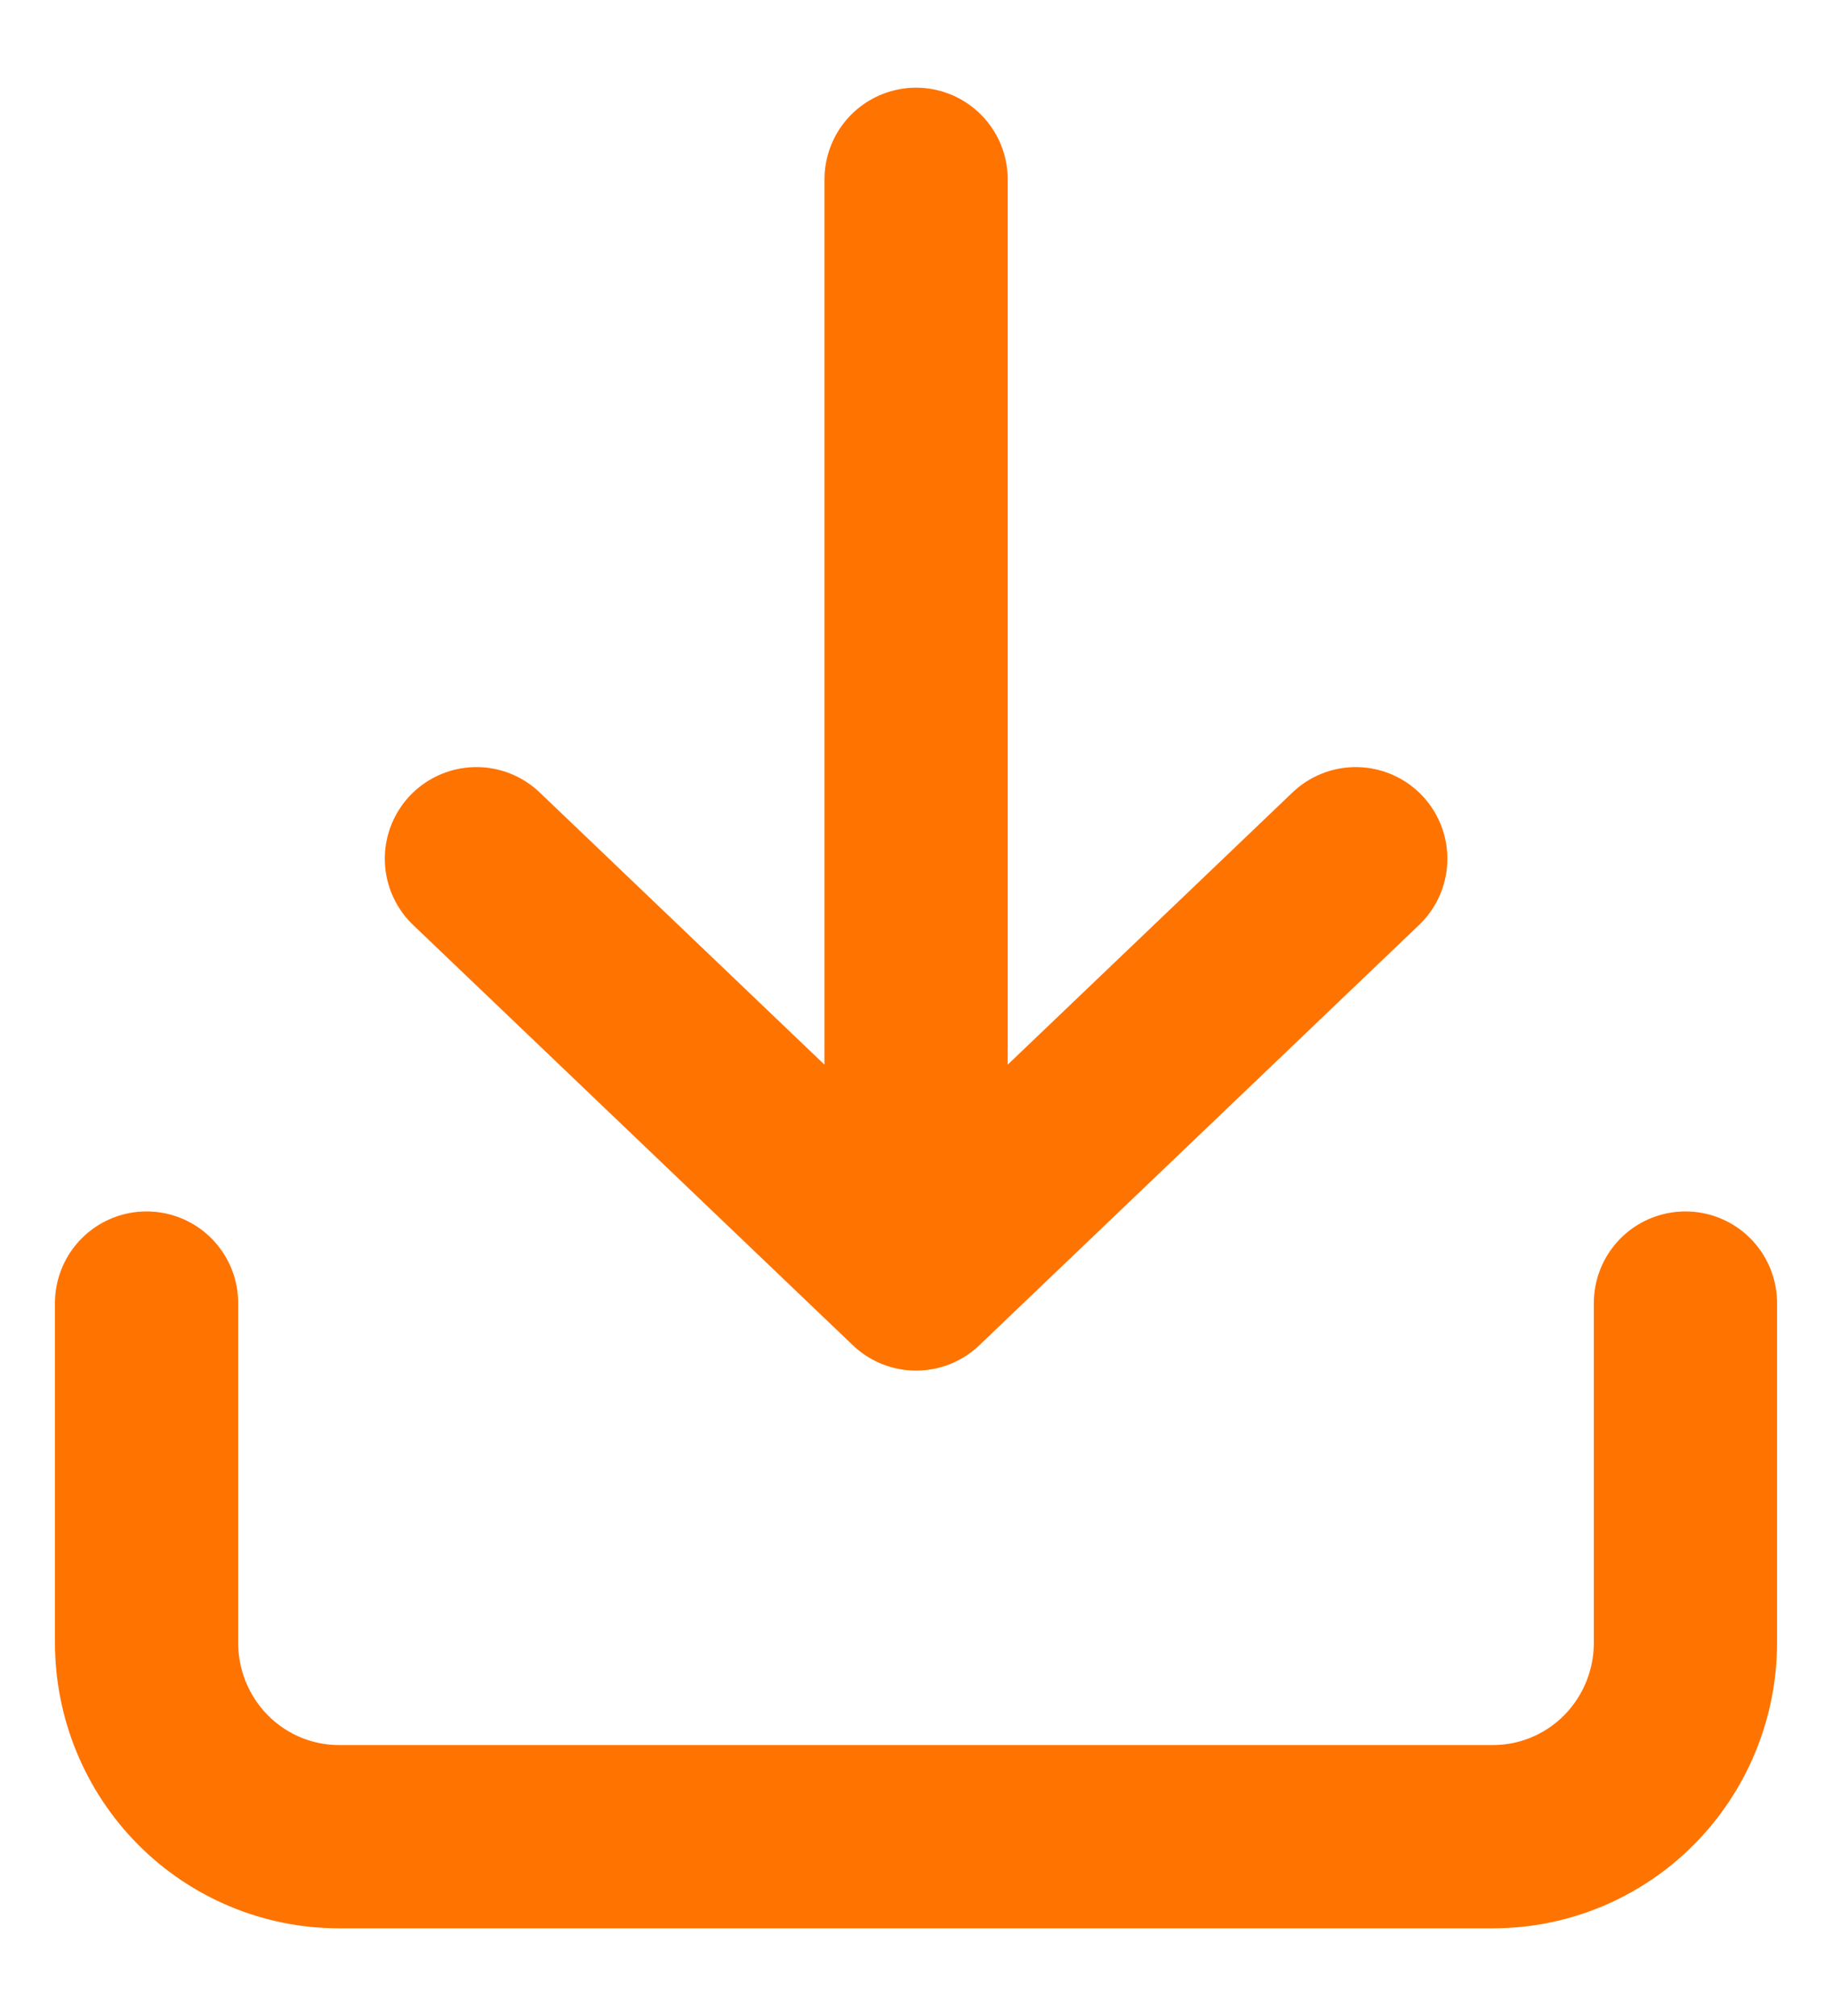 <svg width="20" height="22" viewBox="0 0 20 22" fill="none" xmlns="http://www.w3.org/2000/svg">
<path d="M1.6 14.22L1.6 17.926C1.6 18.487 1.821 19.026 2.215 19.423C2.609 19.82 3.143 20.043 3.7 20.043H16.3C16.857 20.043 17.391 19.82 17.785 19.423C18.179 19.026 18.4 18.487 18.4 17.926V14.22M10.001 1.957V13.957M10.001 13.957L14.801 9.371M10.001 13.957L5.201 9.371" stroke="#FF7301" stroke-width="2" stroke-linecap="round" stroke-linejoin="round"/>
</svg>
